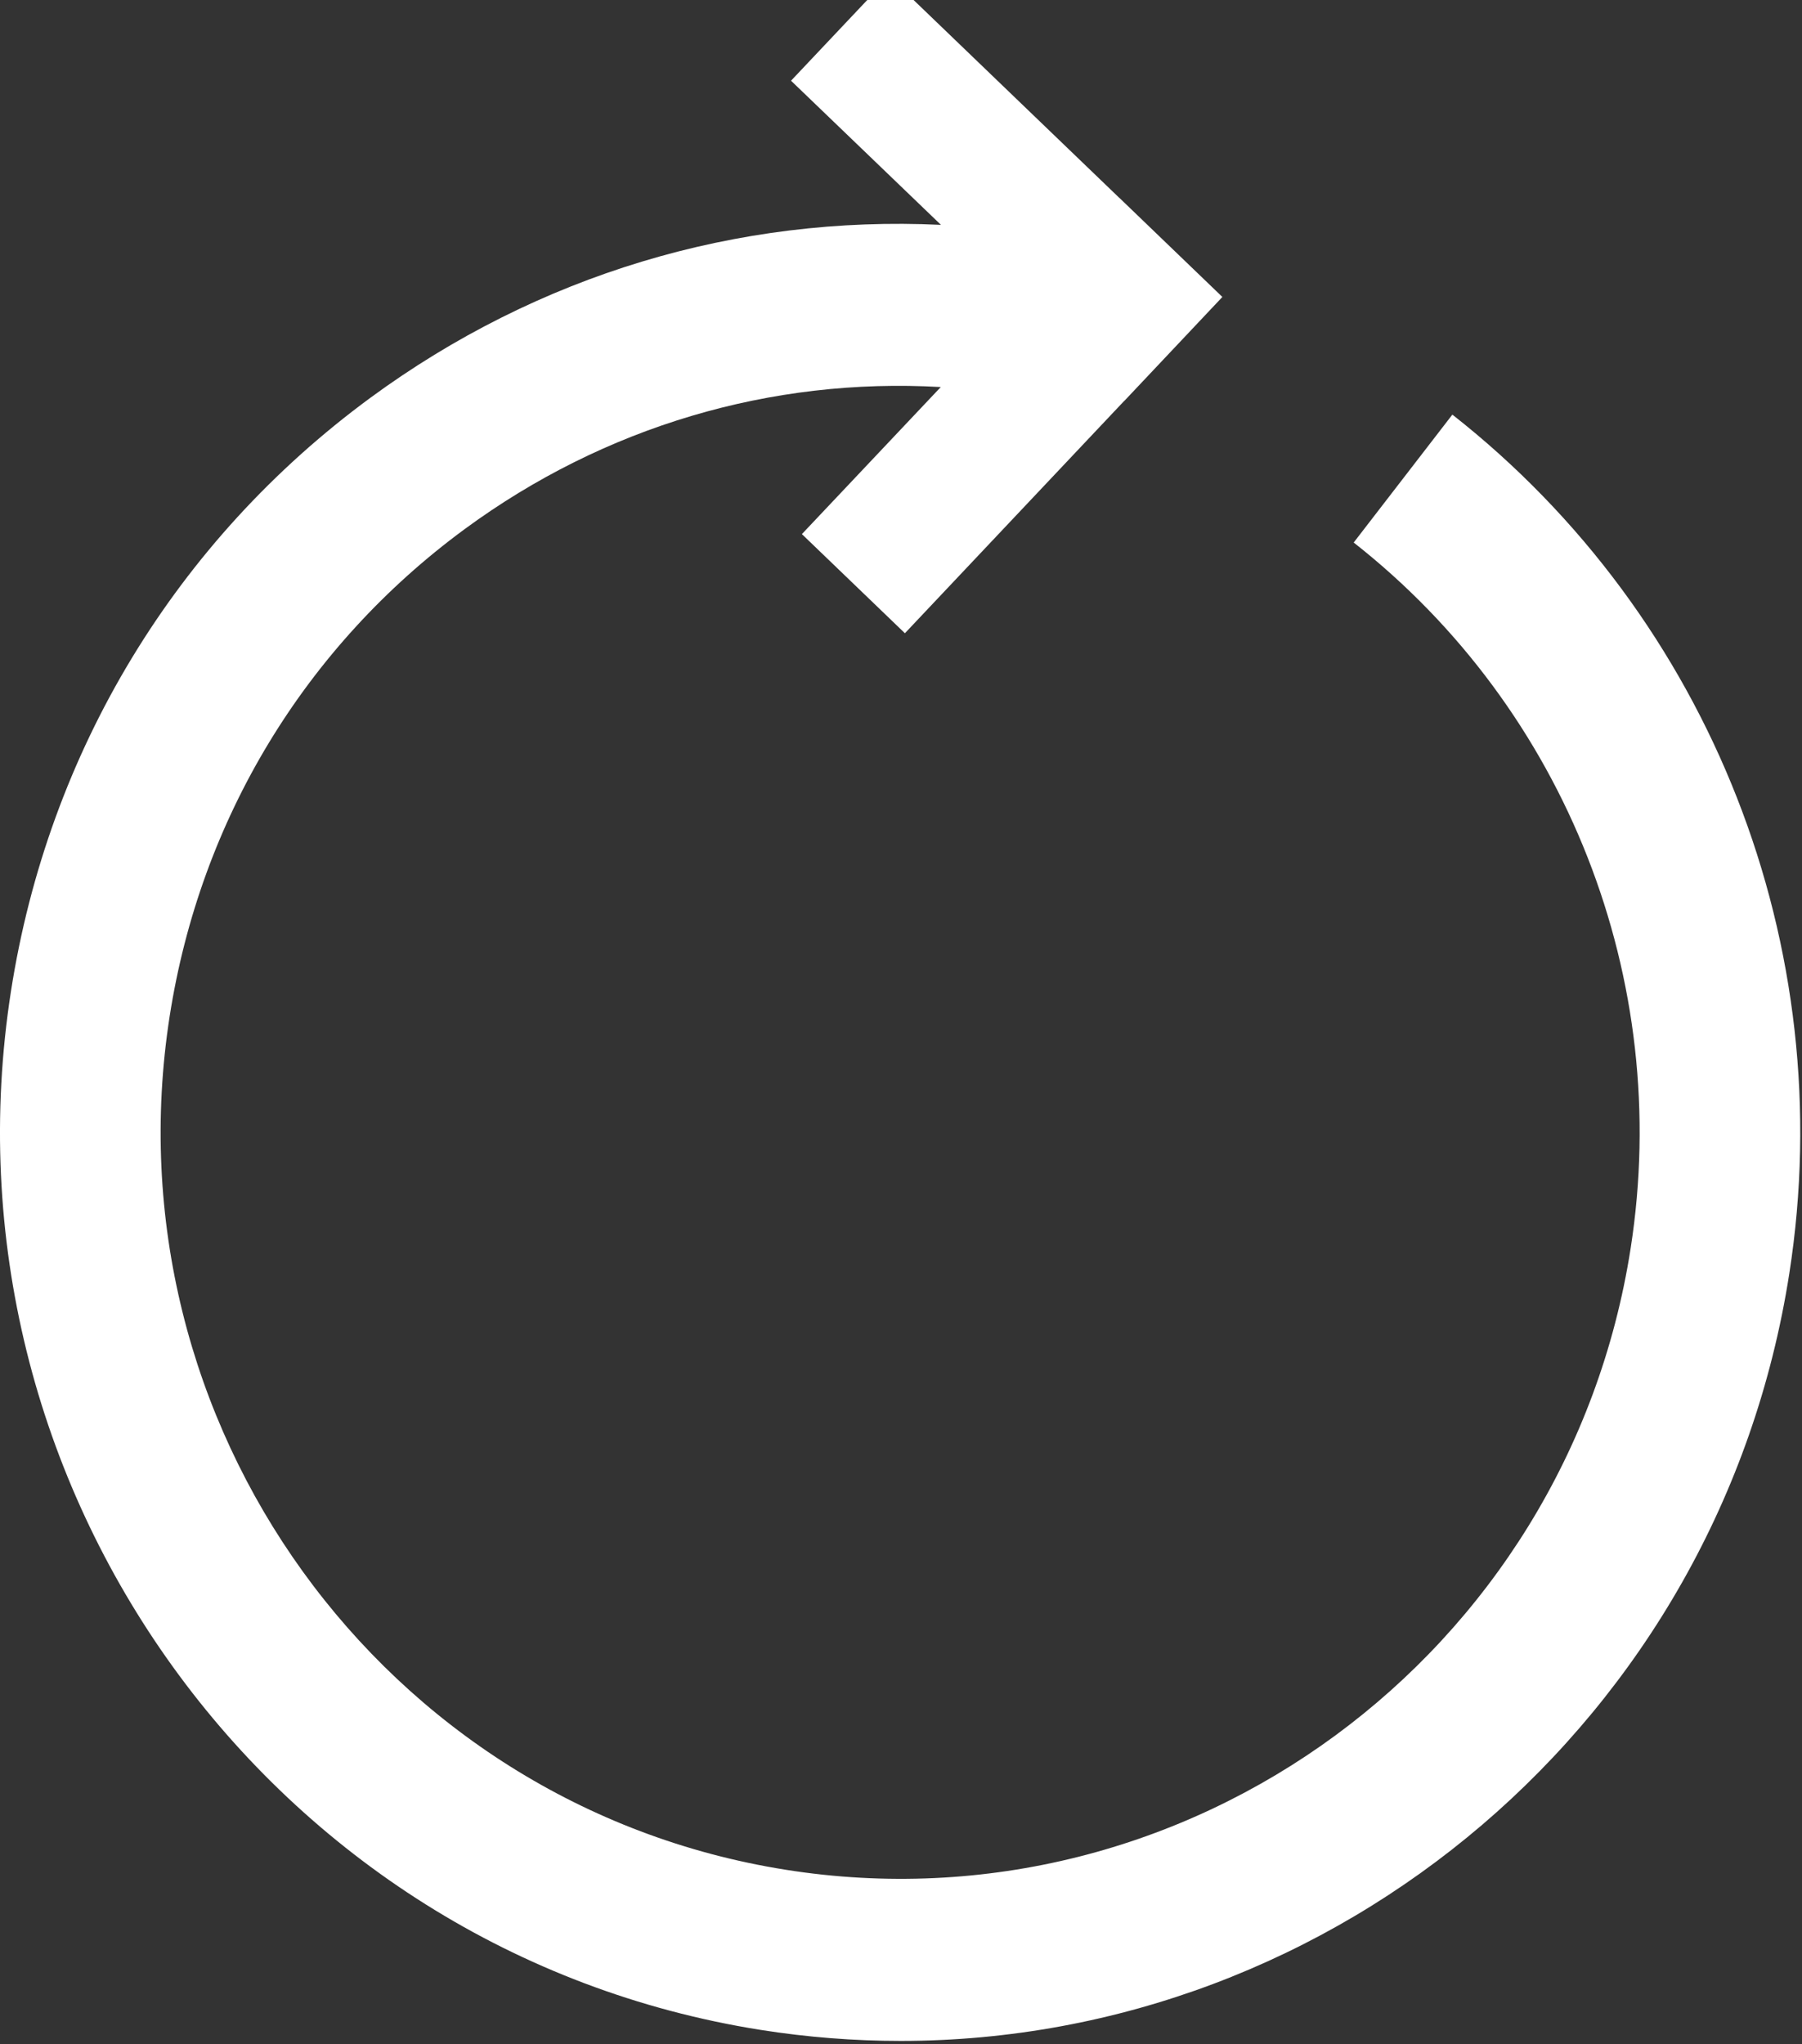 <svg viewBox="0 0 41 46.5" xmlns="http://www.w3.org/2000/svg">
  <rect x="0" y="0" width="41" height="46.5" fill="#333333" stroke="none"/>
  <path fill="white" d="M 33.045 9.431 L 30.8 12.341 C 35.639 16.14 38.054 22.292 37.101 28.396 C 35.661 37.644 27.031 43.987 17.867 42.529 C 8.704 41.072 2.42 32.364 3.86 23.118 C 4.558 18.638 6.944 14.701 10.577 12.032 C 13.749 9.703 17.542 8.582 21.405 8.804 L 18.245 12.149 L 20.589 14.404 L 25.576 9.122 L 25.577 9.124 L 27.812 6.755 L 25.469 4.501 L 25.468 4.502 L 20.234 -0.531 L 17.998 1.836 L 21.409 5.115 C 16.772 4.893 12.233 6.254 8.425 9.05 C 4.004 12.299 1.1 17.092 0.25 22.544 C -1.503 33.8 6.143 44.4 17.298 46.172 C 18.372 46.342 19.439 46.424 20.493 46.424 C 30.393 46.424 39.126 39.141 40.711 28.969 C 41.871 21.541 38.933 14.053 33.045 9.431 Z"/>
</svg>